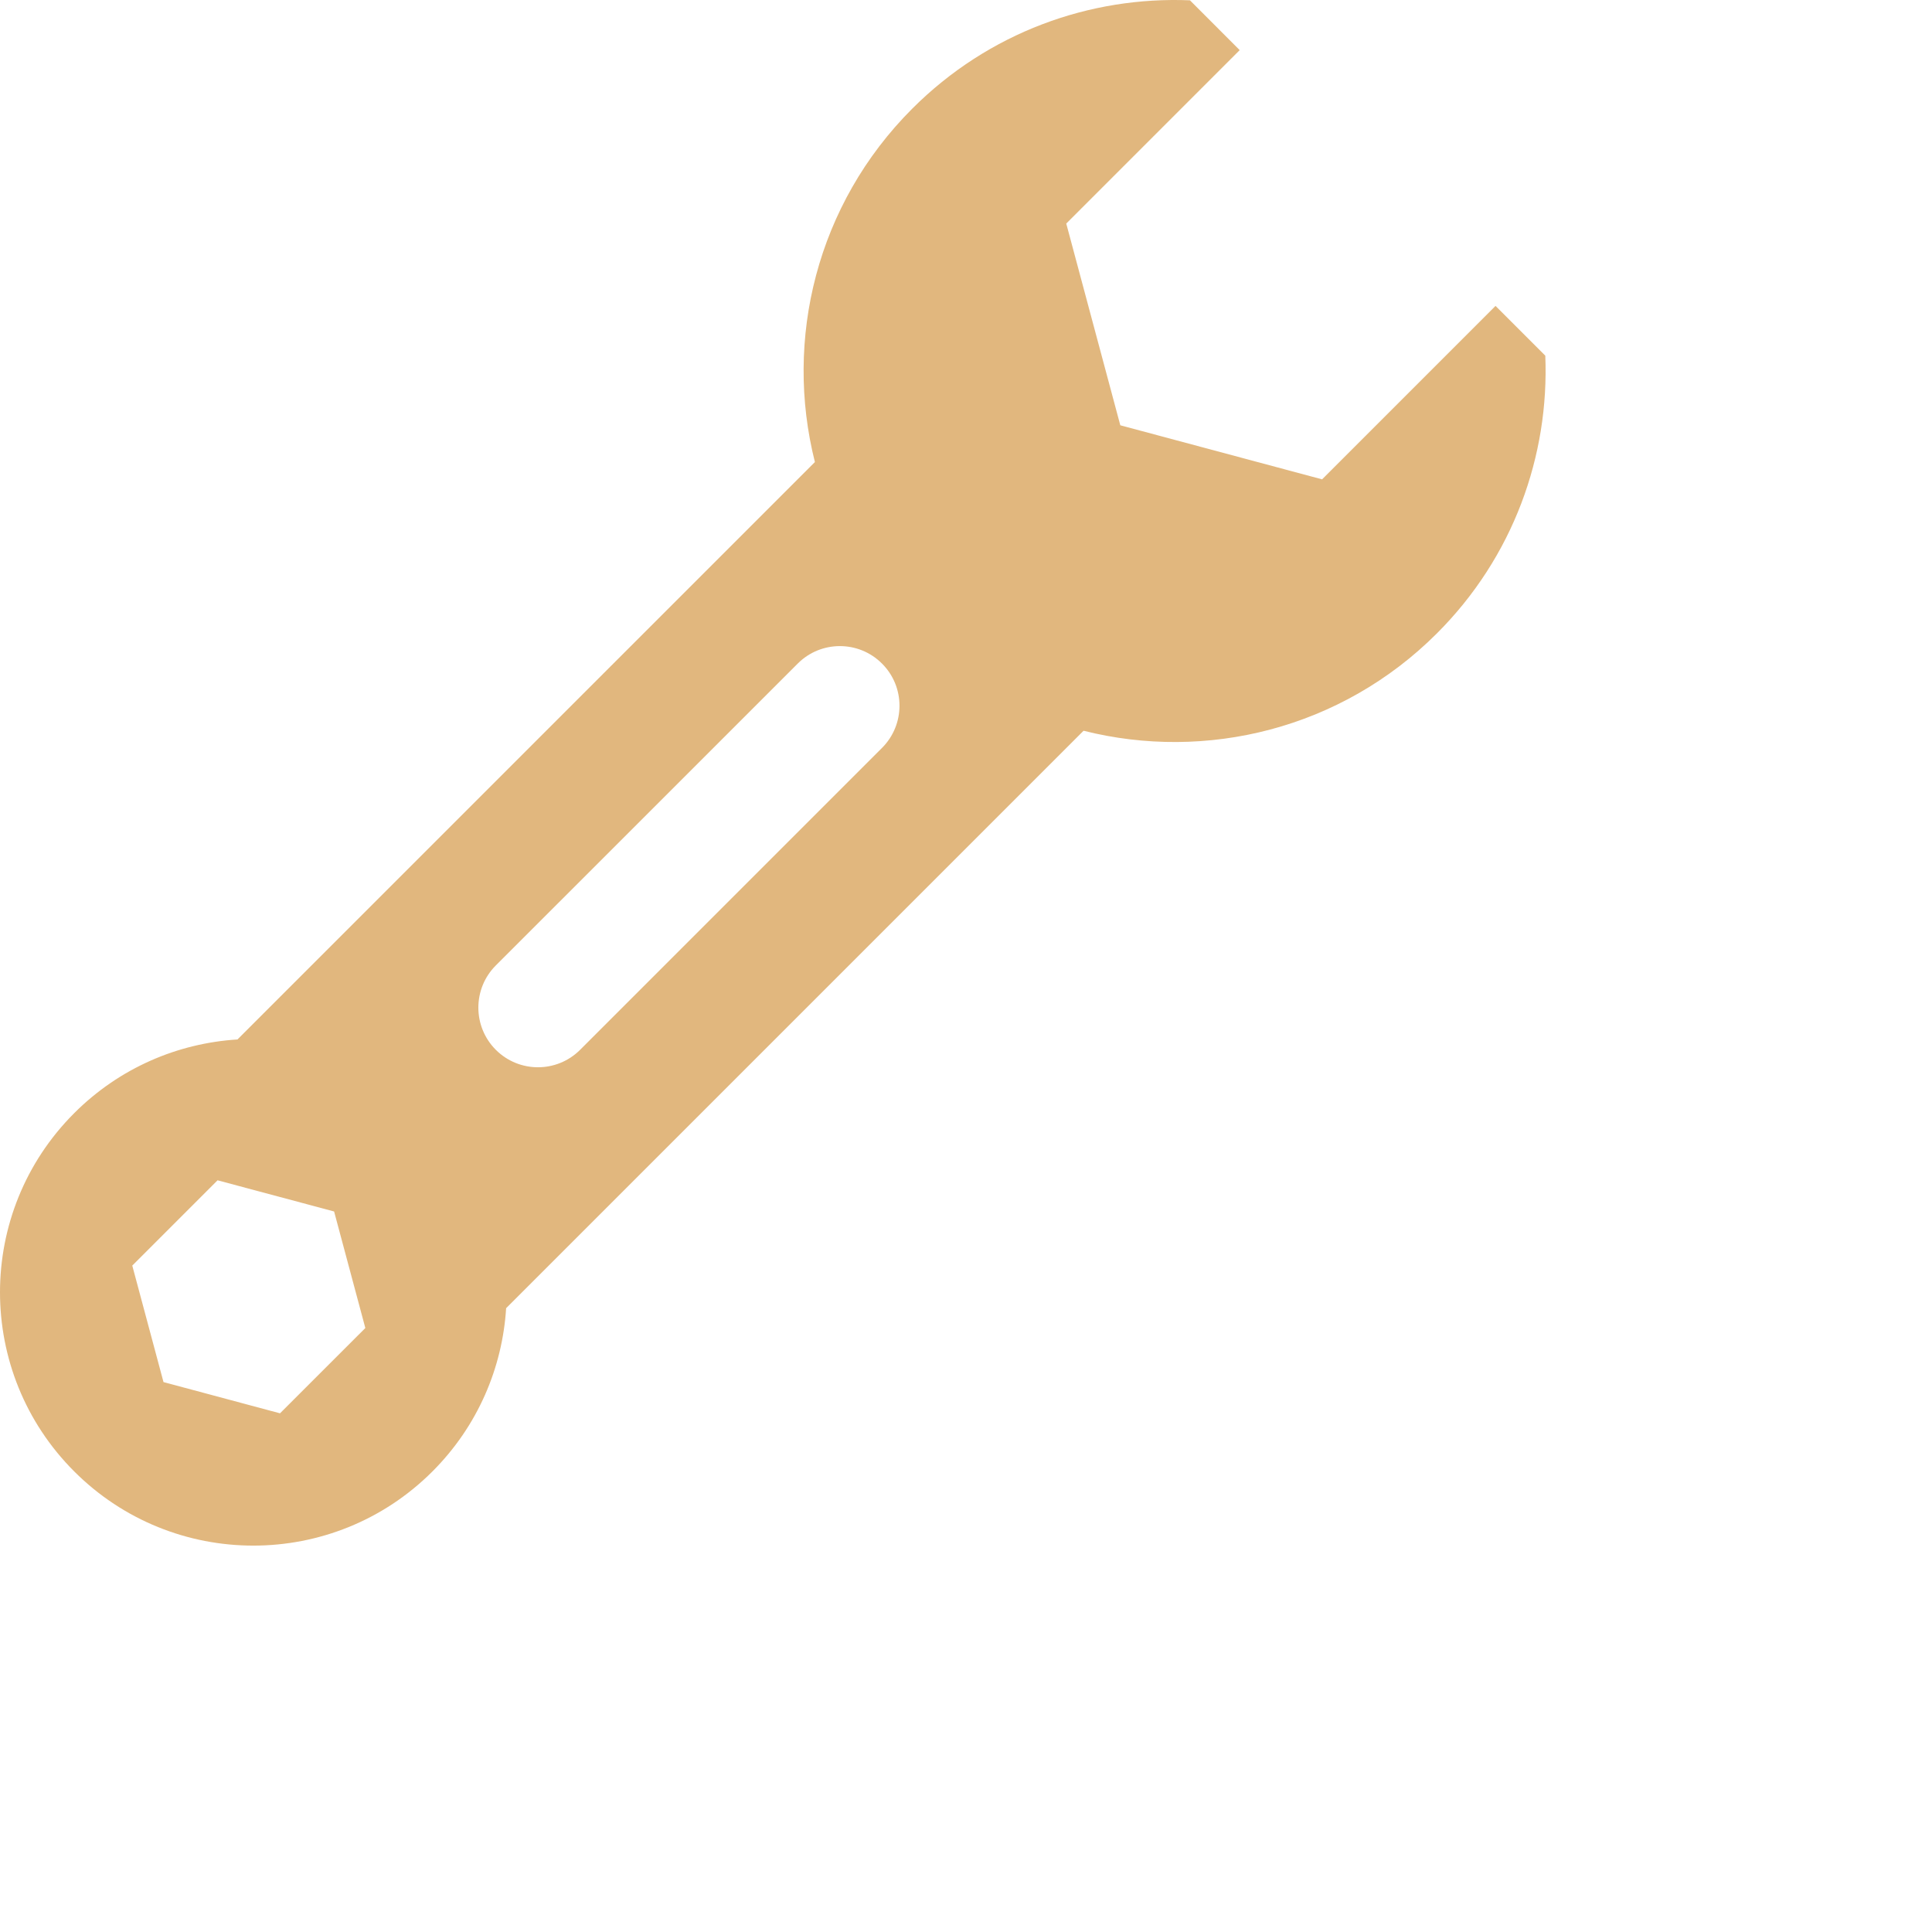 <?xml version="1.0" encoding="utf-8"?>

<!DOCTYPE svg PUBLIC "-//W3C//DTD SVG 1.1//EN" "http://www.w3.org/Graphics/SVG/1.1/DTD/svg11.dtd">
<!-- Uploaded to: SVG Repo, www.svgrepo.com, Generator: SVG Repo Mixer Tools -->
<svg version="1.1" id="_x32_" xmlns="http://www.w3.org/2000/svg" xmlns:xlink="http://www.w3.org/1999/xlink" 
	 width="800px" height="800px" viewBox="0 0 512 512"  xml:space="preserve" style='transform:scale(0.8)'>
<style type="text/css">
<![CDATA[
	.st0{fill:#e1b77e;;}
]]>
</style>
<g>
	<path class="st0" d="M476.007,209.804c25.297-25.281,37.25-58.859,35.891-91.984l-16.484-16.484l-57.453,57.453l-66.844-17.906
		l-17.906-66.828l57.453-57.453l-16.484-16.5c-33.125-1.359-66.703,10.594-91.984,35.891c-31.734,31.734-42.484,76.5-32.25,117.063
		L78.663,344.335c-19.703,1.234-39.031,9.359-54.078,24.406c-32.781,32.781-32.781,85.906,0,118.688
		c32.766,32.766,85.906,32.766,118.672,0c15.047-15.047,23.172-34.391,24.406-54.078l191.281-191.281
		C399.506,252.288,444.272,241.538,476.007,209.804z M264.256,219.819c7.703-7.719,20.219-7.719,27.922,0
		c7.719,7.703,7.719,20.219,0,27.938l-100,100c-7.719,7.719-20.219,7.719-27.938,0c-7.703-7.719-7.703-20.219,0-27.938
		L264.256,219.819z M92.756,468.179l-38.594-10.344l-10.344-38.594l28.25-28.25l38.609,10.328l10.344,38.609L92.756,468.179z"/>
</g>
</svg>